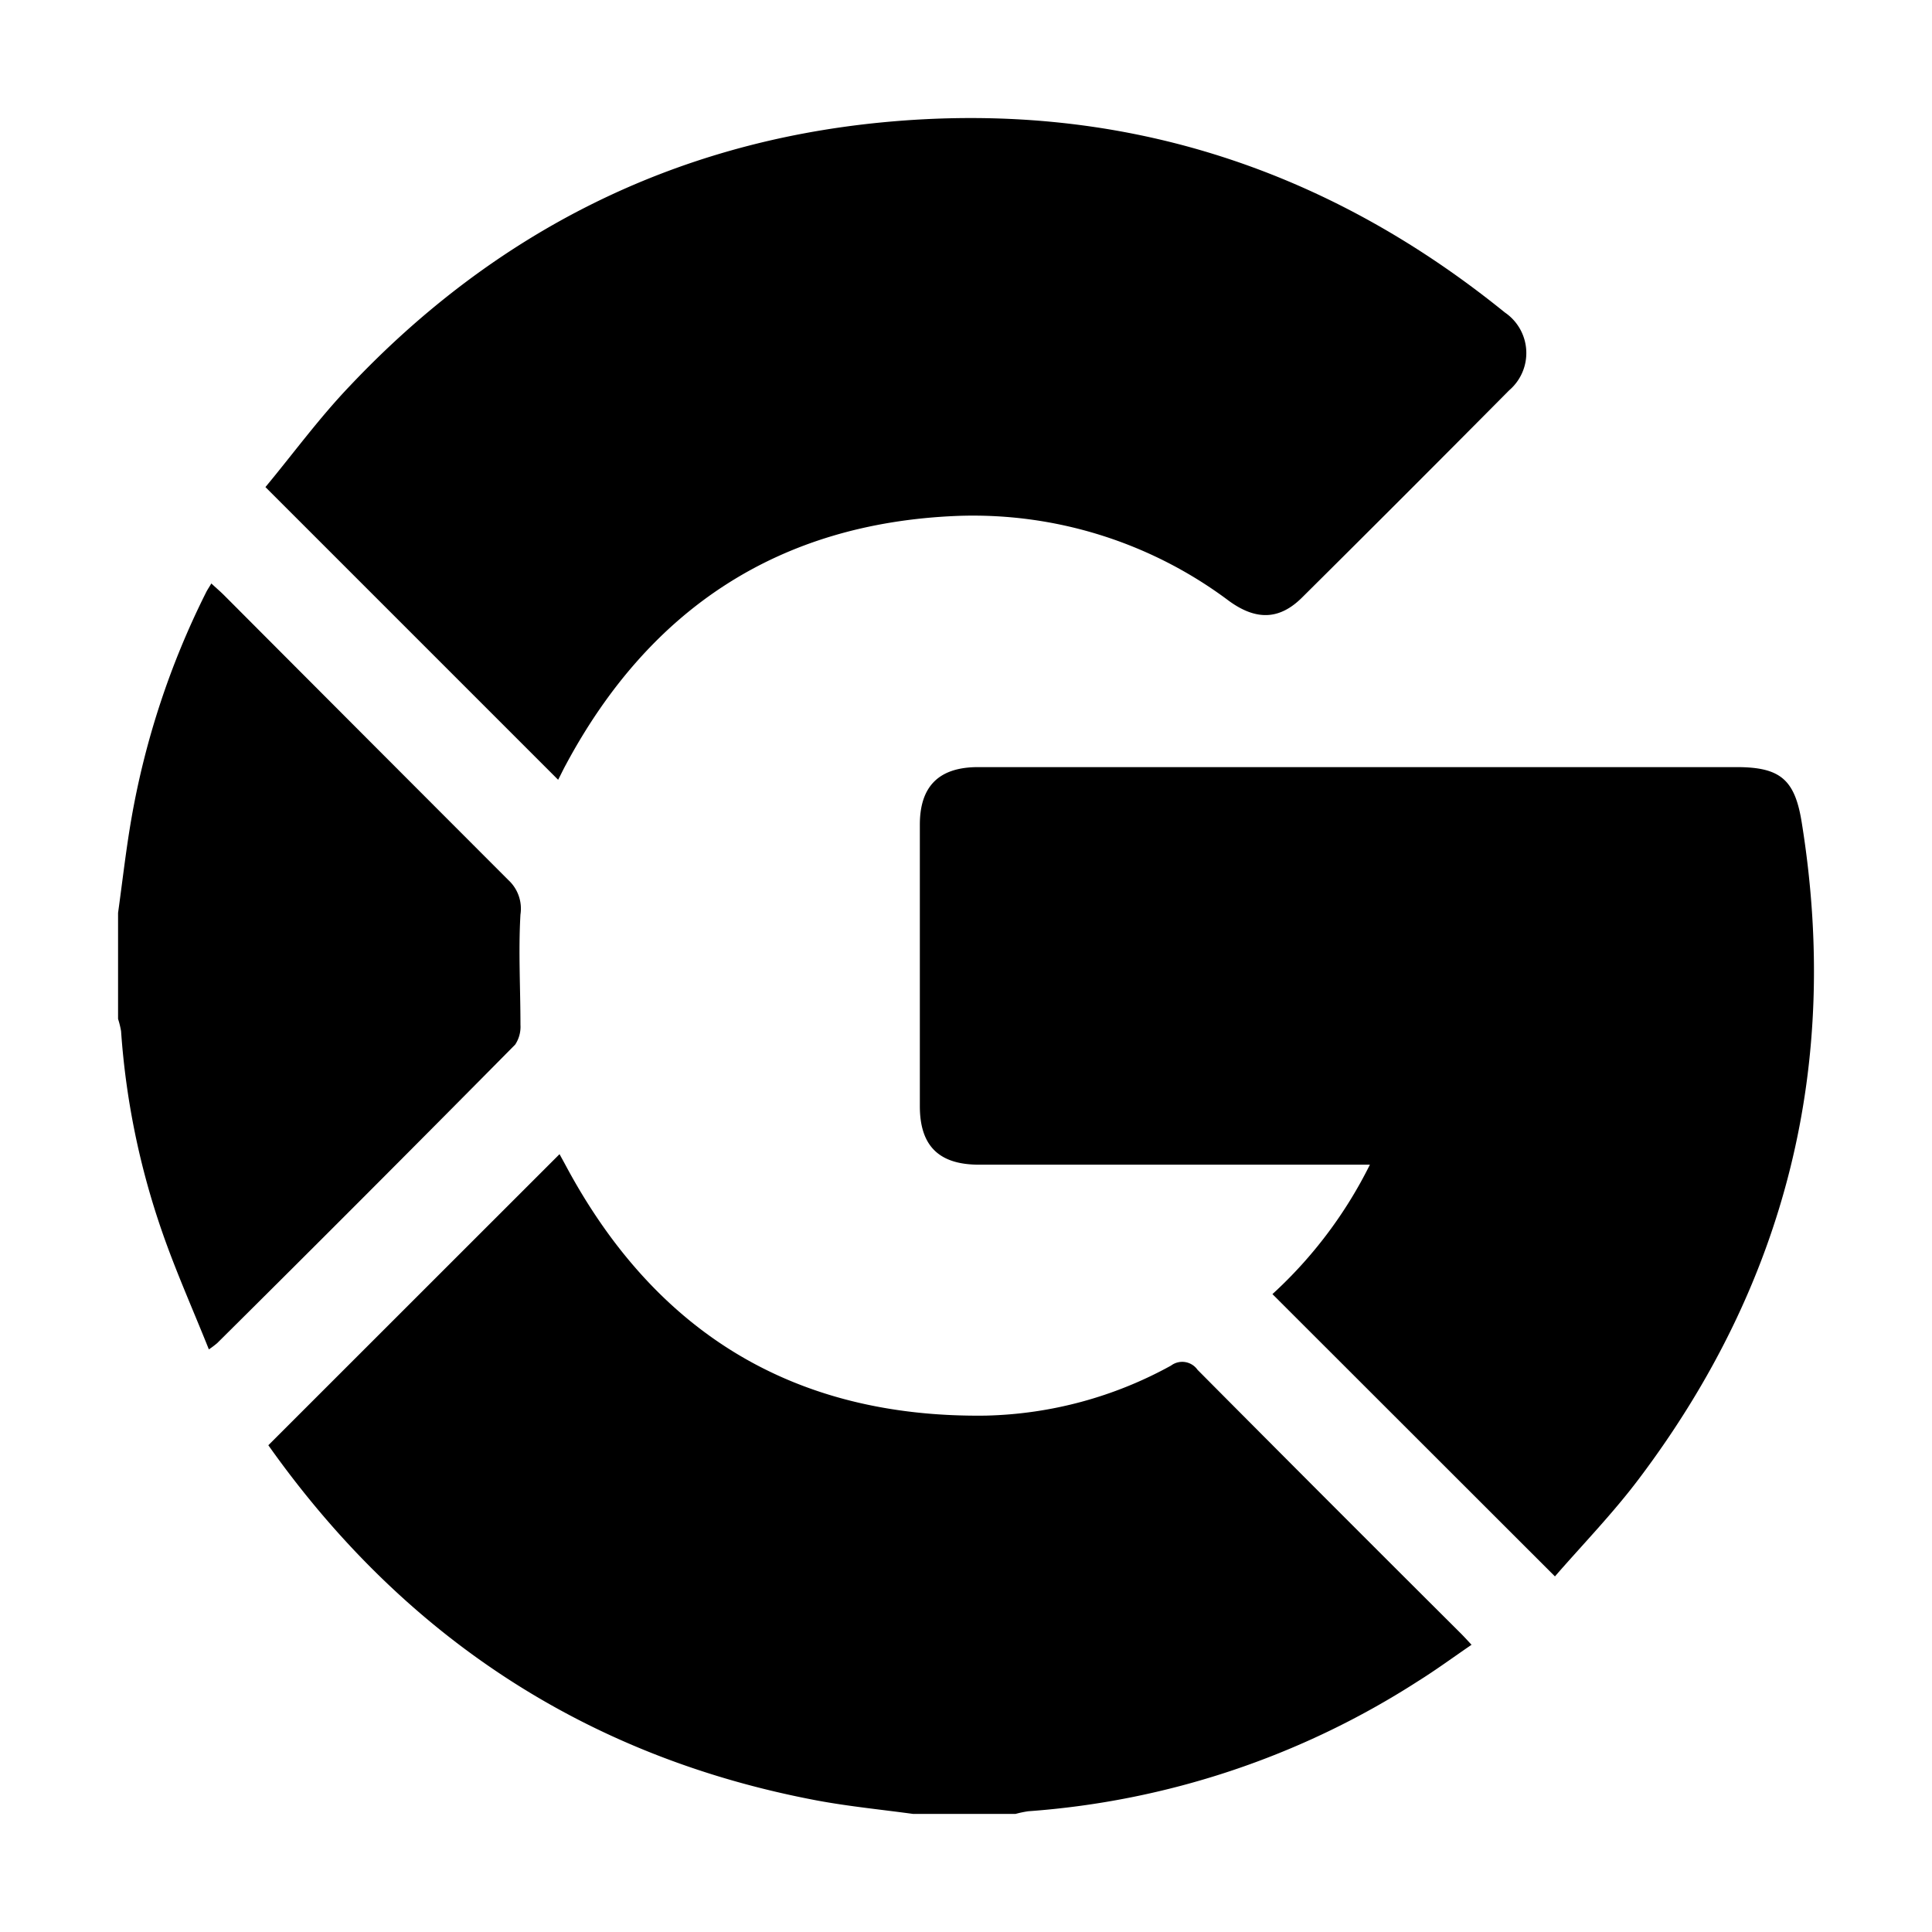 <svg xmlns="http://www.w3.org/2000/svg" id="Layer_1" data-name="Layer 1" viewBox="0 0 180 180"><path d="M85.08,169c-3-.41-6-.7-9-1.26C54.48,163.66,37.54,152.36,25,134.65l27.13-27.12.51.93C61,124.17,74,132.12,91.84,131.89a37.46,37.46,0,0,0,17.26-4.66,1.74,1.74,0,0,1,2.47.39q12.23,12.31,24.53,24.56c.29.29.56.59,1,1.06-1.7,1.16-3.3,2.34-5,3.4a77.31,77.31,0,0,1-36.3,12.11,10.08,10.08,0,0,0-1.19.25Z"></path><path d="M11,85.05c.41-2.94.74-5.9,1.25-8.82a76.12,76.12,0,0,1,6.93-21c.13-.27.3-.51.51-.87.45.42.83.74,1.18,1.09Q34.11,68.73,47.37,82a3.62,3.62,0,0,1,1.12,3.2c-.2,3.42,0,6.85,0,10.28A3,3,0,0,1,48,97.32q-13.84,14-27.77,27.82a8.65,8.65,0,0,1-.77.58c-1.5-3.75-3.09-7.3-4.37-11a72,72,0,0,1-3.81-18.65A8.18,8.18,0,0,0,11,94.93Z"></path><path d="M144.87,146.87l-26.32-26.3a41.08,41.08,0,0,0,9.08-12.06H91.2c-3.73,0-5.5-1.76-5.5-5.45q0-13.12,0-26.23c0-3.59,1.79-5.36,5.43-5.36h70.66c4.06,0,5.43,1.14,6.07,5.14q5.46,33.81-15.16,61.16C150.27,141,147.44,143.91,144.87,146.87Z"></path><path d="M52,72.65,24.73,45.38c2.56-3.08,5-6.43,7.88-9.44C46.1,21.67,62.65,13.28,82.2,11.4c21.69-2.09,41.07,4,58,17.71a4.57,4.57,0,0,1,.41,7.25Q131,46.05,121.31,55.67c-2.09,2.08-4.26,2.16-6.79.33A39.72,39.72,0,0,0,89.1,48.07c-16.52.69-28.57,8.63-36.36,23.14C52.47,71.7,52.24,72.2,52,72.65Z"></path></svg>